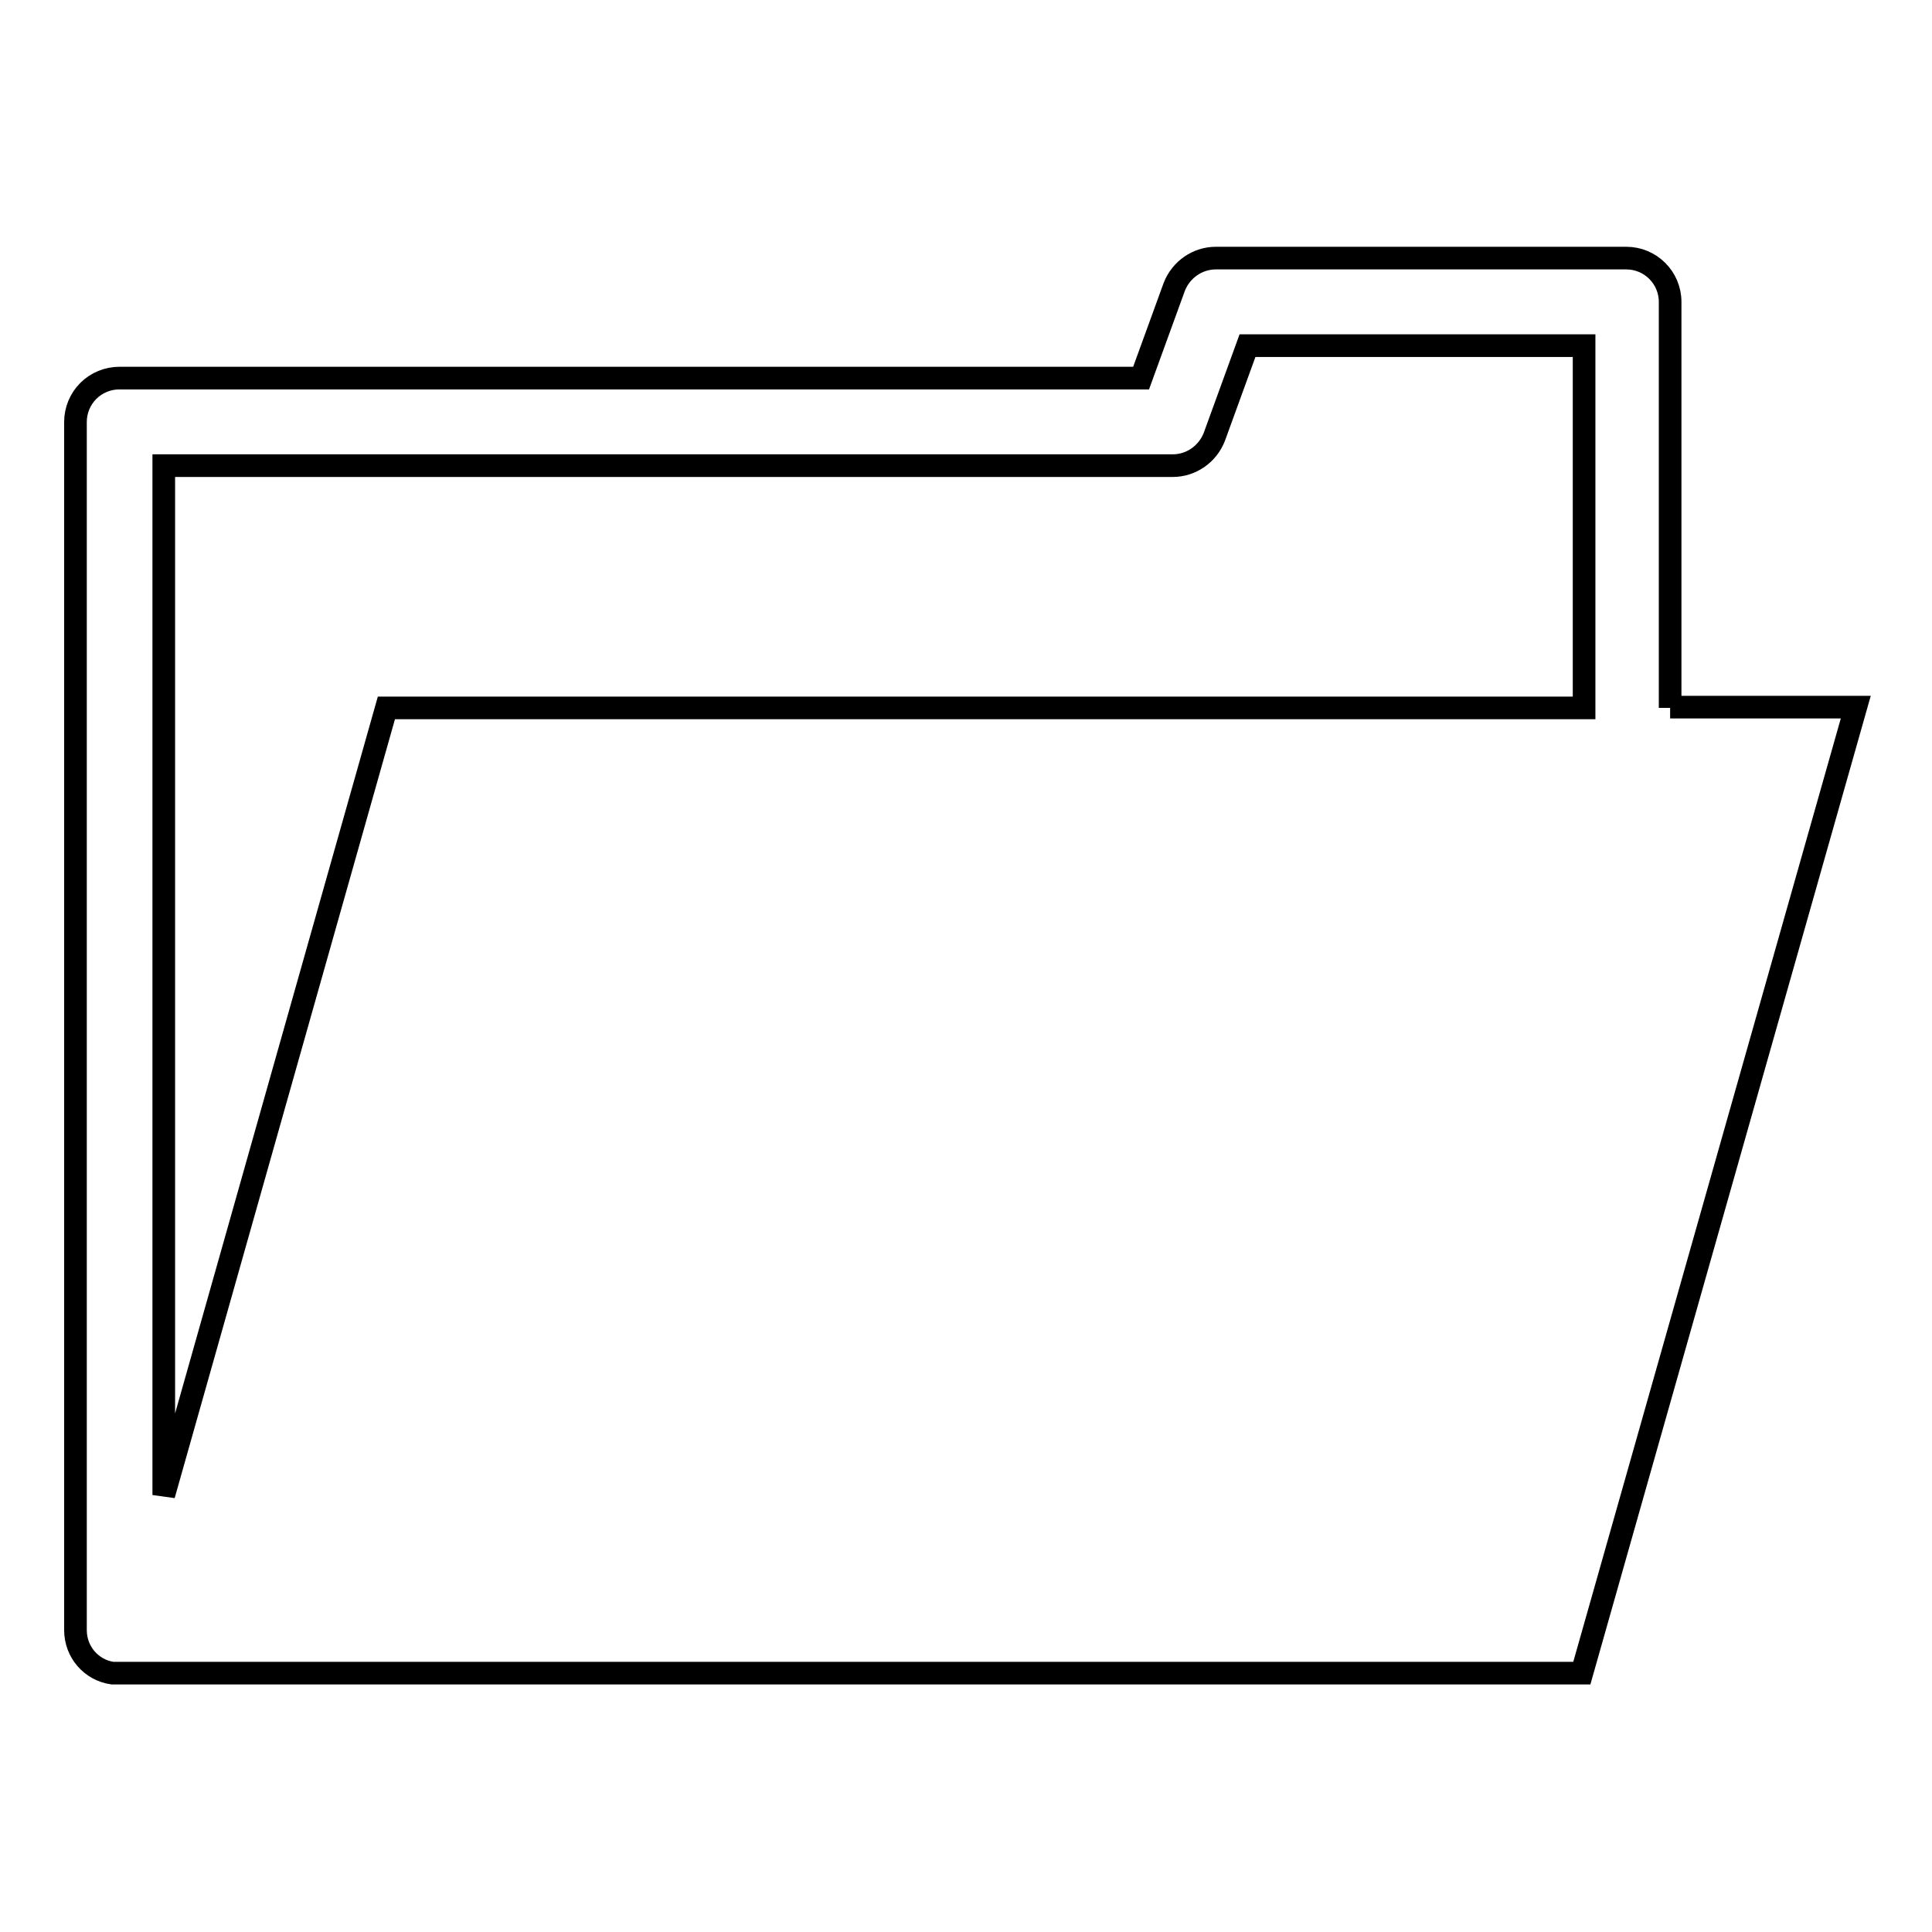 <?xml version="1.0" encoding="utf-8"?>
<!-- Svg Vector Icons : http://www.onlinewebfonts.com/icon -->
<!DOCTYPE svg PUBLIC "-//W3C//DTD SVG 1.1//EN" "http://www.w3.org/Graphics/SVG/1.1/DTD/svg11.dtd">
<svg version="1.1" xmlns="http://www.w3.org/2000/svg" xmlns:xlink="http://www.w3.org/1999/xlink" x="0px" y="0px" viewBox="0 0 256 256" enable-background="new 0 0 256 256" xml:space="preserve">
<g><g><g><path stroke-width="3" fill-opacity="0" stroke="#000000"  d="M221.3,93.8V40c0-3.2-2.6-5.8-5.8-5.8h-54.4c-2.4,0-4.6,1.5-5.5,3.8l-4.4,12.1H15.8c-1.5,0-3,0.6-4.1,1.7c-1.1,1.1-1.7,2.6-1.7,4.1l0,160.1c0,2.9,2.1,5.3,4.9,5.7l194.7,0l36.3-128H221.3L221.3,93.8z M209.7,93.8H51.2L21.7,198.1l0-136.4h133.7c2.4,0,4.6-1.5,5.5-3.8l4.4-12.1h44.6V93.8L209.7,93.8z"/></g><g></g><g></g><g></g><g></g><g></g><g></g><g></g><g></g><g></g><g></g><g></g><g></g><g></g><g></g><g></g></g></g>
</svg>